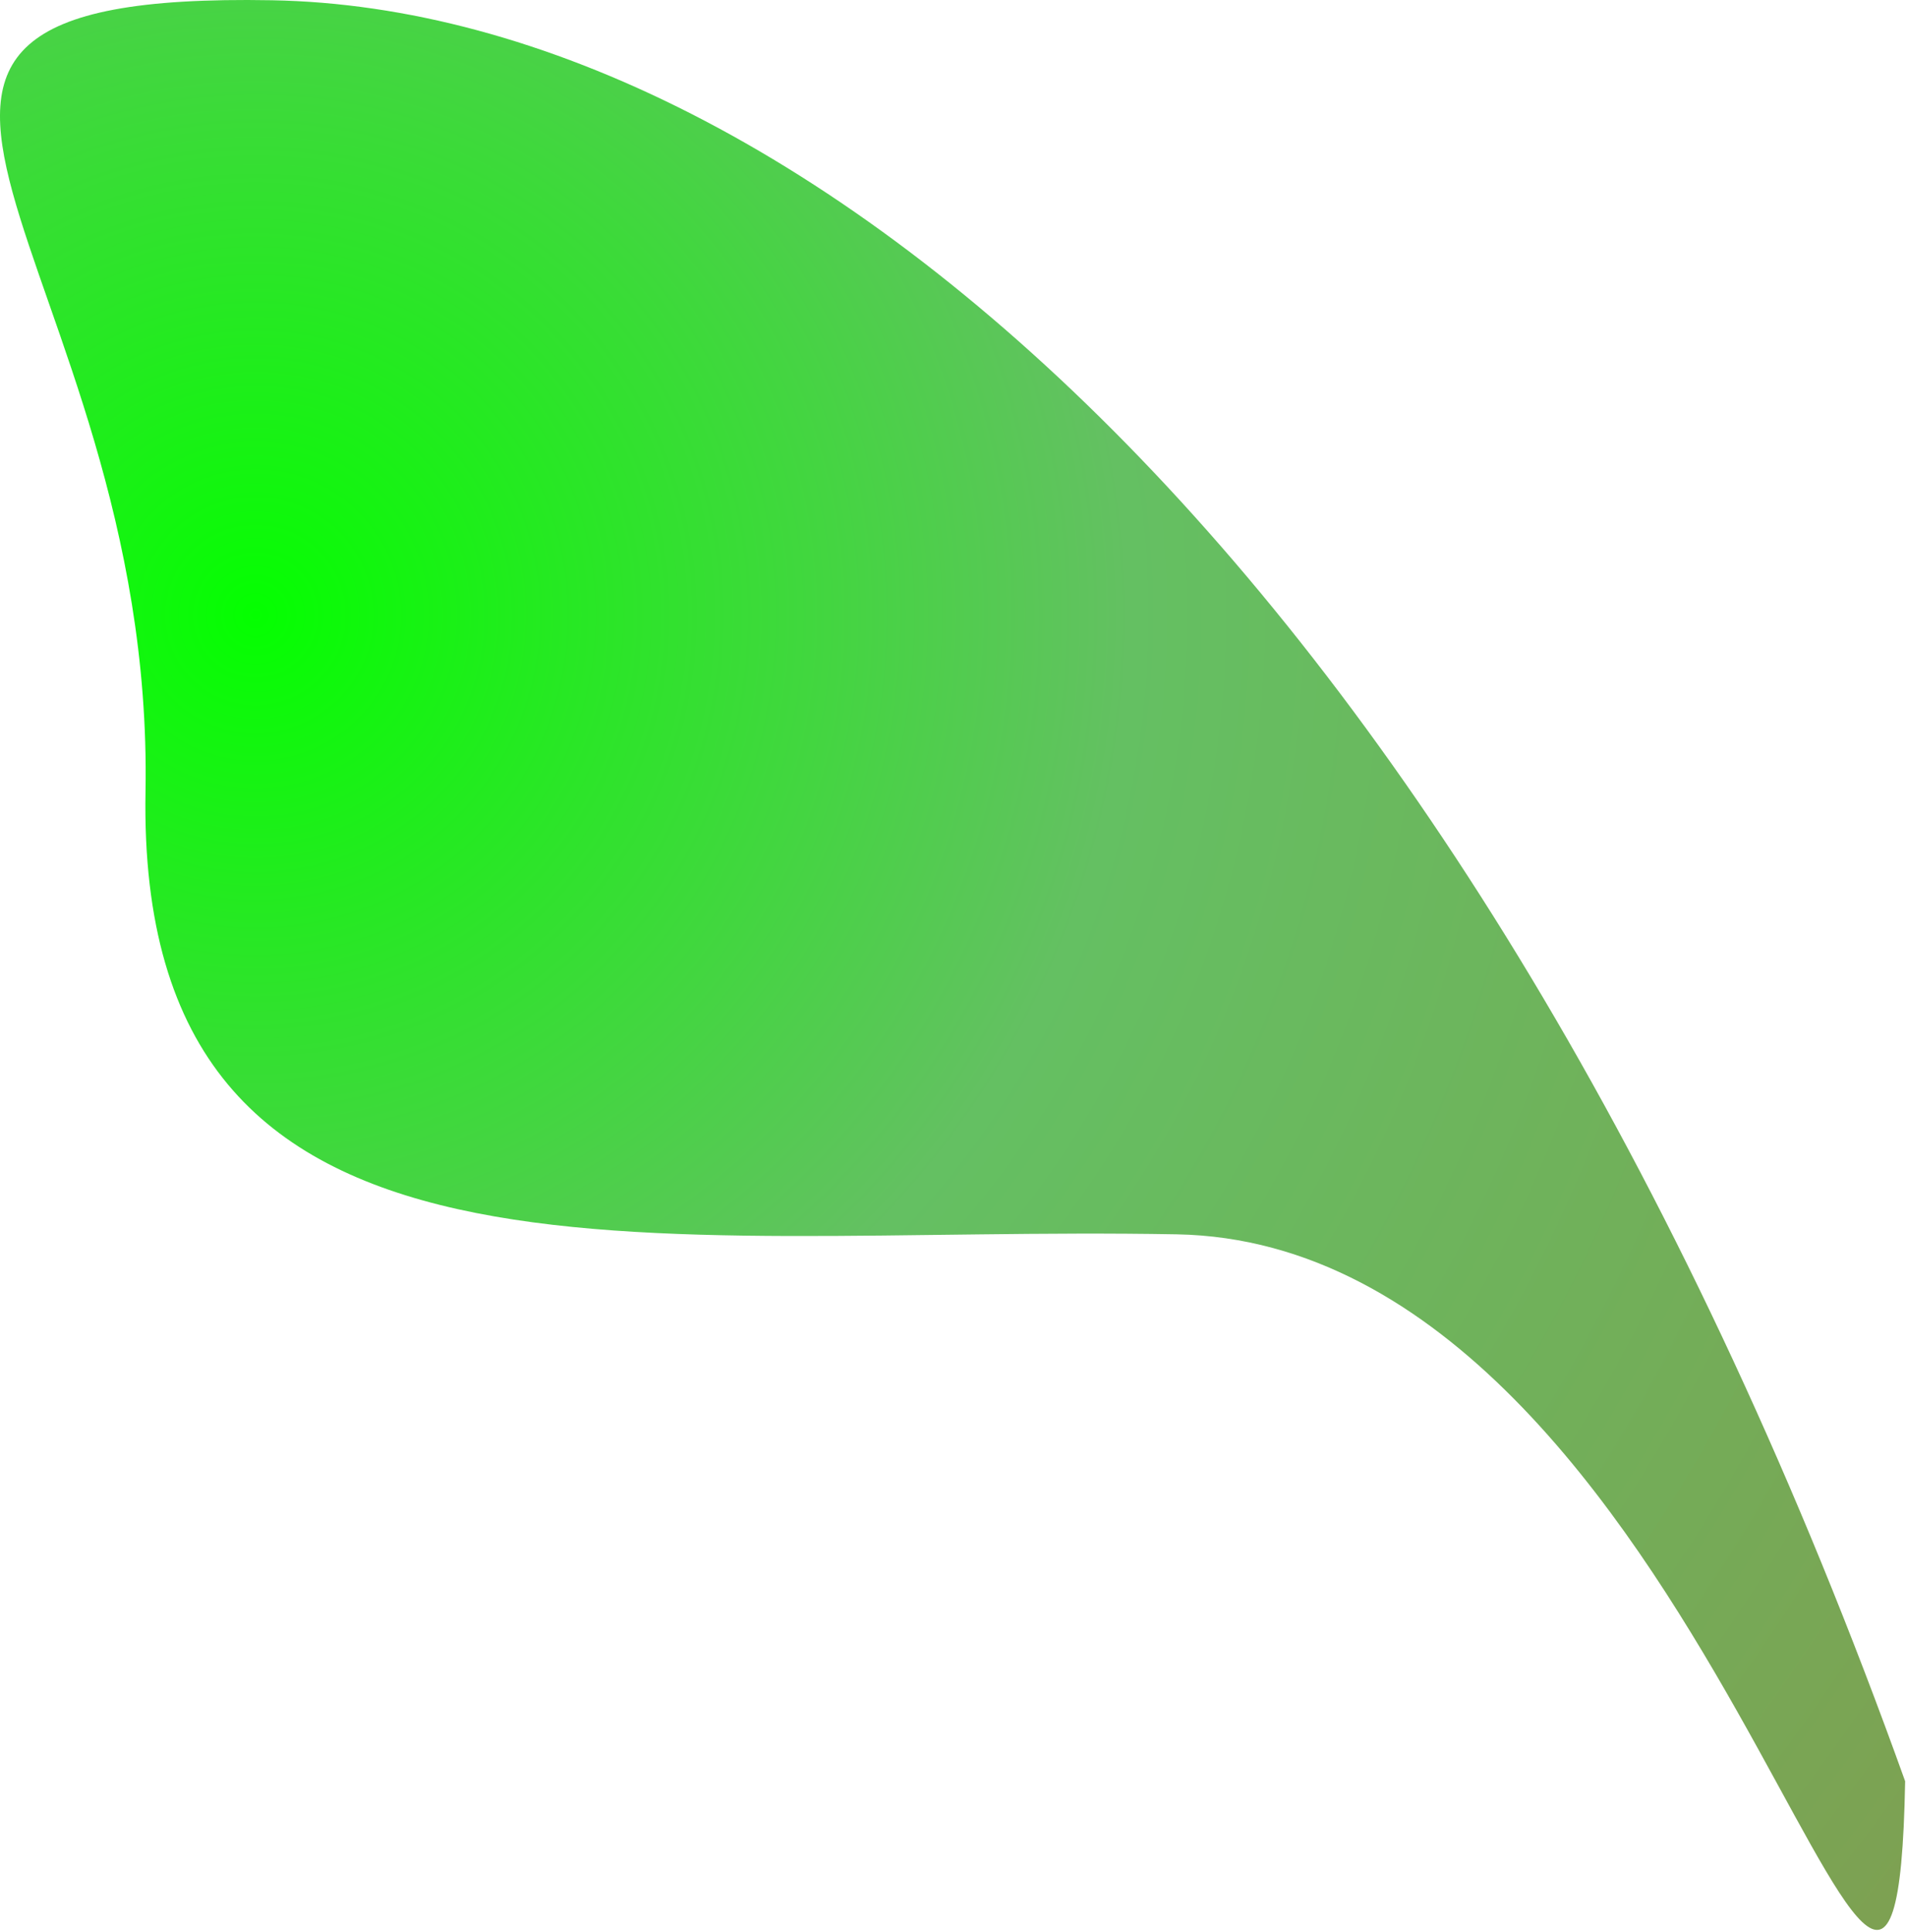 <svg width="530" height="537" viewBox="0 0 530 537" fill="none" xmlns="http://www.w3.org/2000/svg">
<path d="M75.625 0.07C-72.523 -2.612 43.145 71.831 40.463 219.979C37.78 368.127 179.052 340.397 327.2 343.079C475.35 345.761 527.08 643.232 529.76 495.085C410.12 161.615 223.773 2.753 75.625 0.07Z" fill="url(#paint0_radial_15711_7453)"/>
<defs>
<radialGradient id="paint0_radial_15711_7453" cx="0" cy="0" r="1" gradientUnits="userSpaceOnUse" gradientTransform="translate(70.981 169.246) rotate(20.618) scale(688.781 688.781)">
<stop stop-color="#04FF00"/>
<stop offset="0.354" stop-color="#64C062"/>
<stop offset="1" stop-color="#85974D"/>
</radialGradient>
</defs>
</svg>


